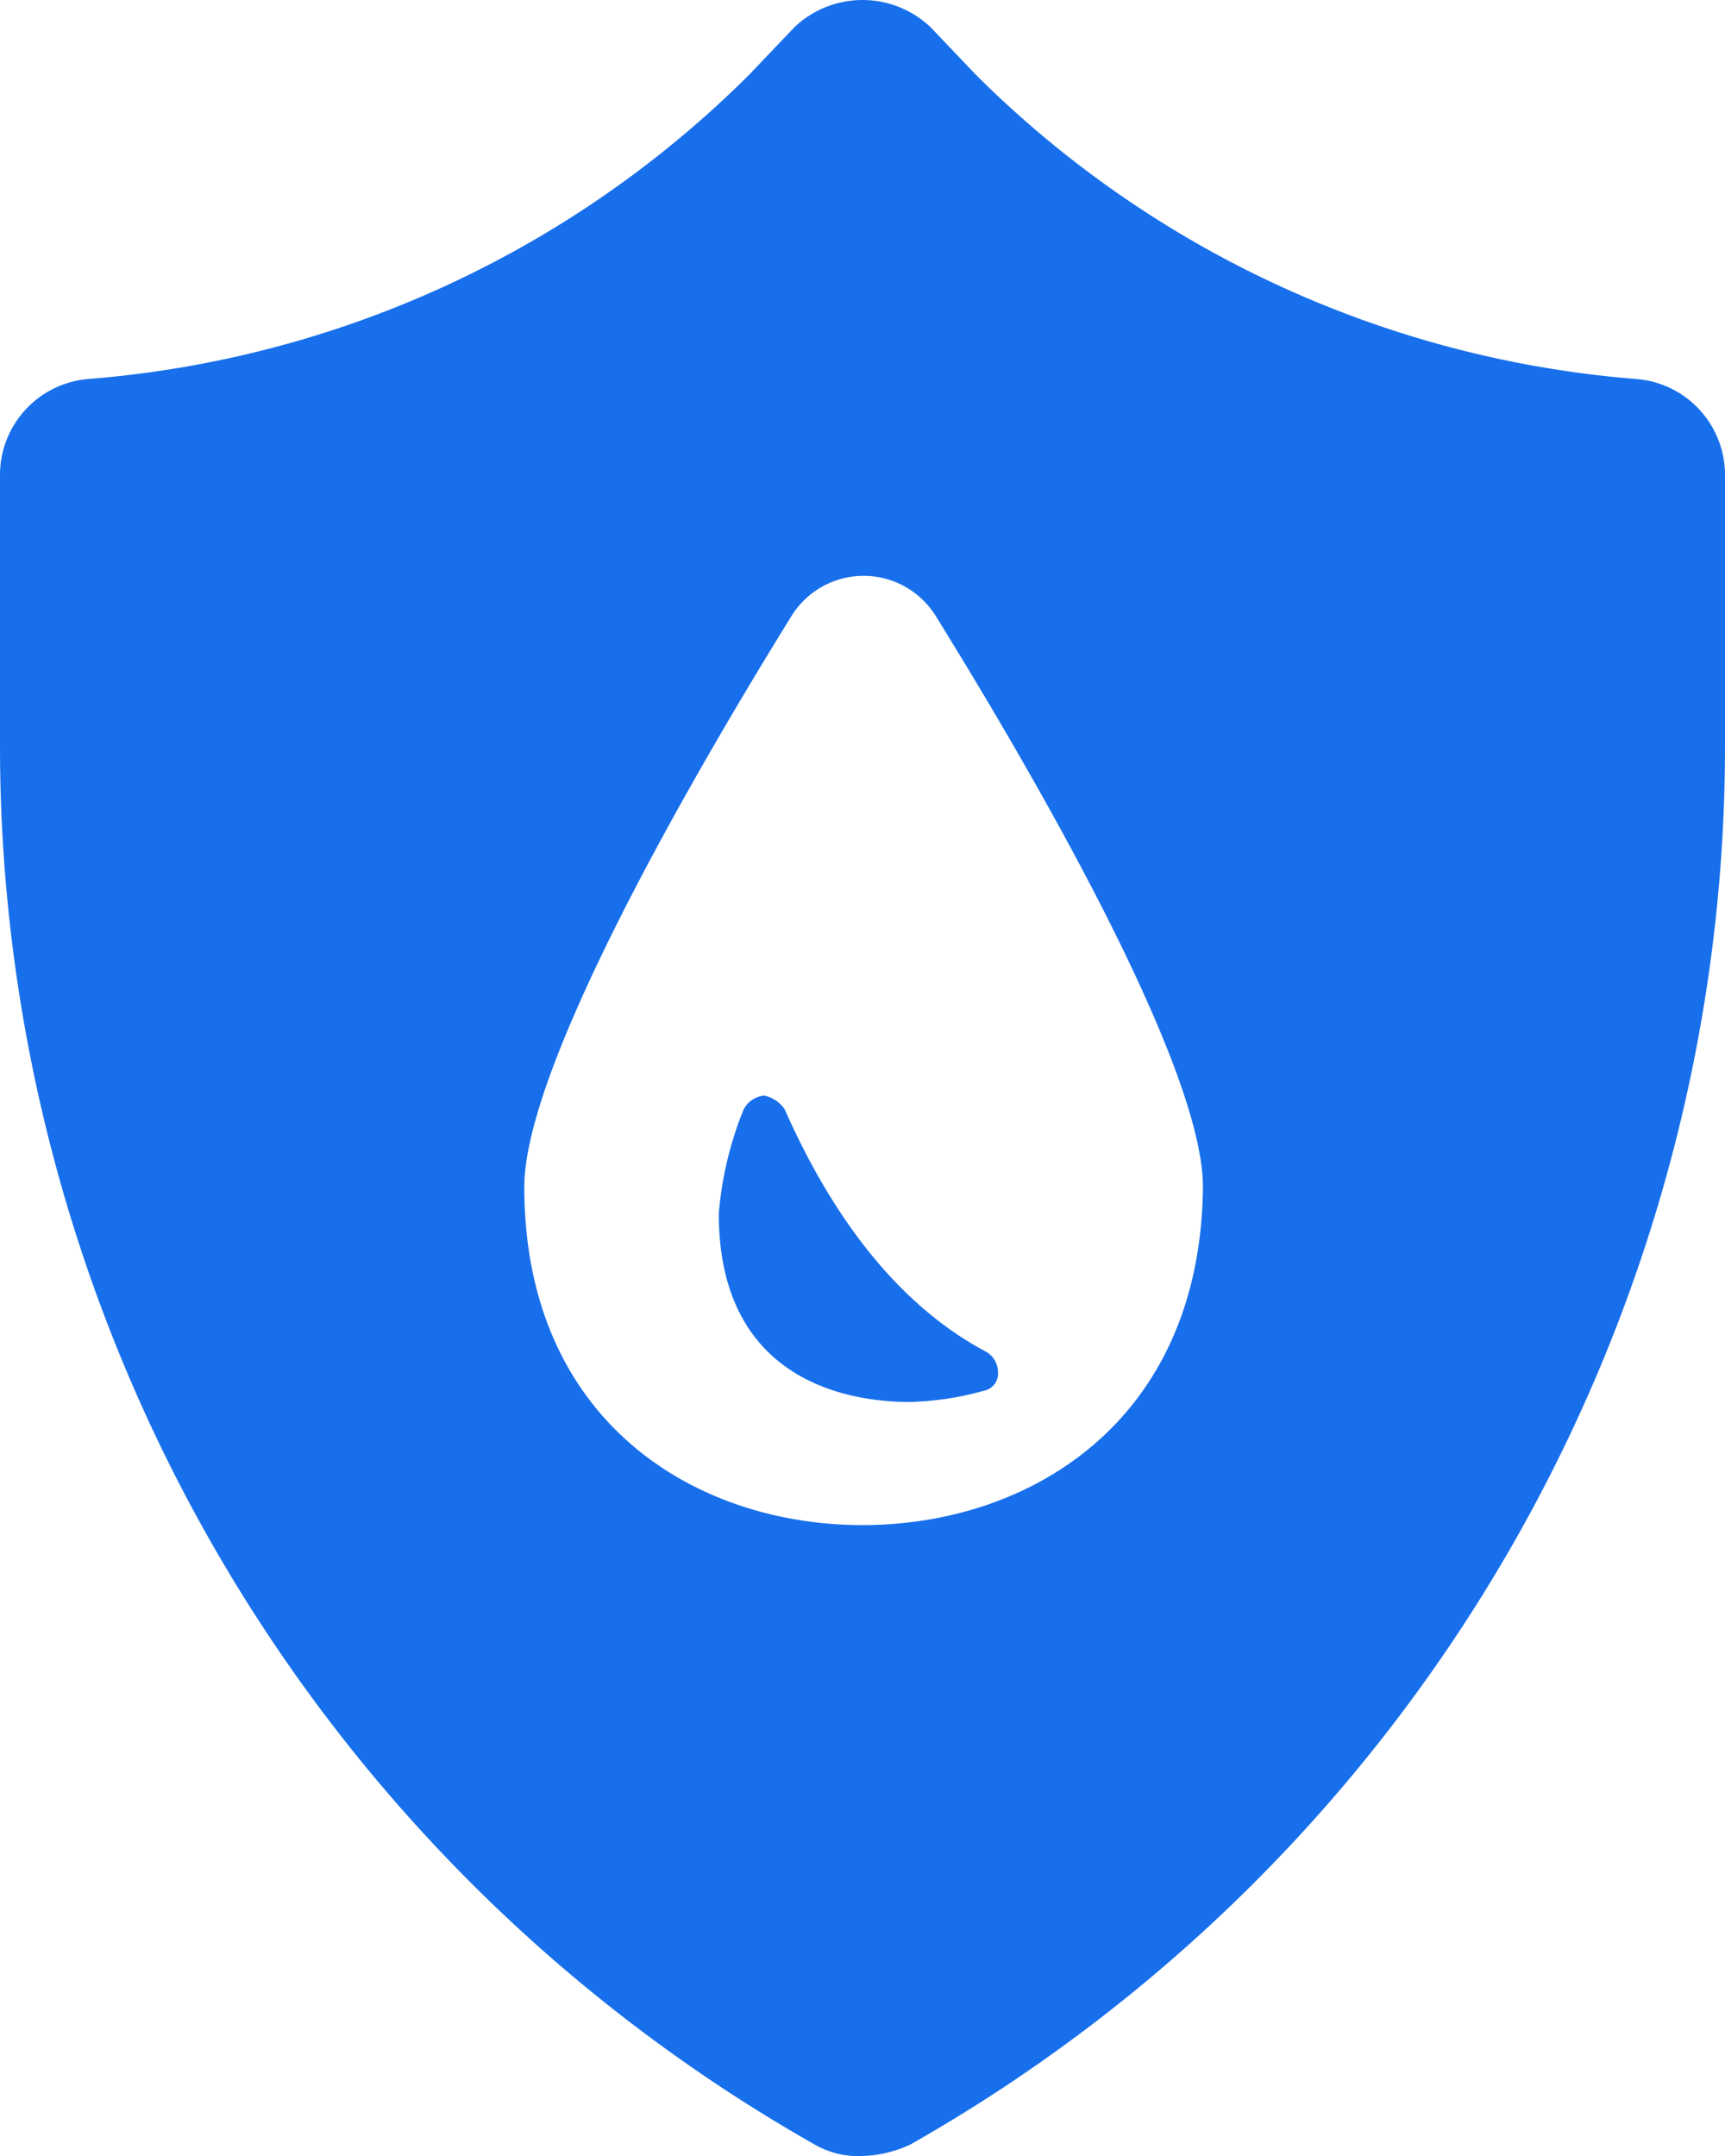 <svg xmlns="http://www.w3.org/2000/svg" width="51.76" height="64.7" viewBox="0 0 51.76 64.7"><defs><style>.a{fill:#186feb;}</style></defs><g transform="translate(-216.188 -271.888)"><path class="a" d="M61.1,13.874A31.606,31.606,0,0,1,41.285,4.747l-1.362-1.43a2.963,2.963,0,0,0-4.086,0l-1.362,1.43a31.606,31.606,0,0,1-19.819,9.126A2.888,2.888,0,0,0,12,16.734v8.241A48.256,48.256,0,0,0,36.45,66.859a2.619,2.619,0,0,0,1.43.341,3.66,3.66,0,0,0,1.43-.341A48.256,48.256,0,0,0,63.76,24.975V16.734A2.888,2.888,0,0,0,61.1,13.874ZM37.88,48.267c-5.04,0-10.148-3.133-10.148-10.148,0-3.61,5.04-12.327,8.036-17.163a2.546,2.546,0,0,1,4.291,0c3,4.835,8.036,13.553,8.036,17.163C48.028,45.134,42.92,48.267,37.88,48.267Z" transform="translate(204.188 269.388)"/><path class="a" d="M43.575,50.009a.992.992,0,0,0-.613-.409.783.783,0,0,0-.613.409,10.543,10.543,0,0,0-.749,3.133c0,5.108,4.018,5.653,5.721,5.653a9.006,9.006,0,0,0,2.247-.341.518.518,0,0,0,.409-.545.715.715,0,0,0-.341-.613C47.185,56,45.141,53.55,43.575,50.009Z" transform="translate(196.156 255.165)"/></g></svg>